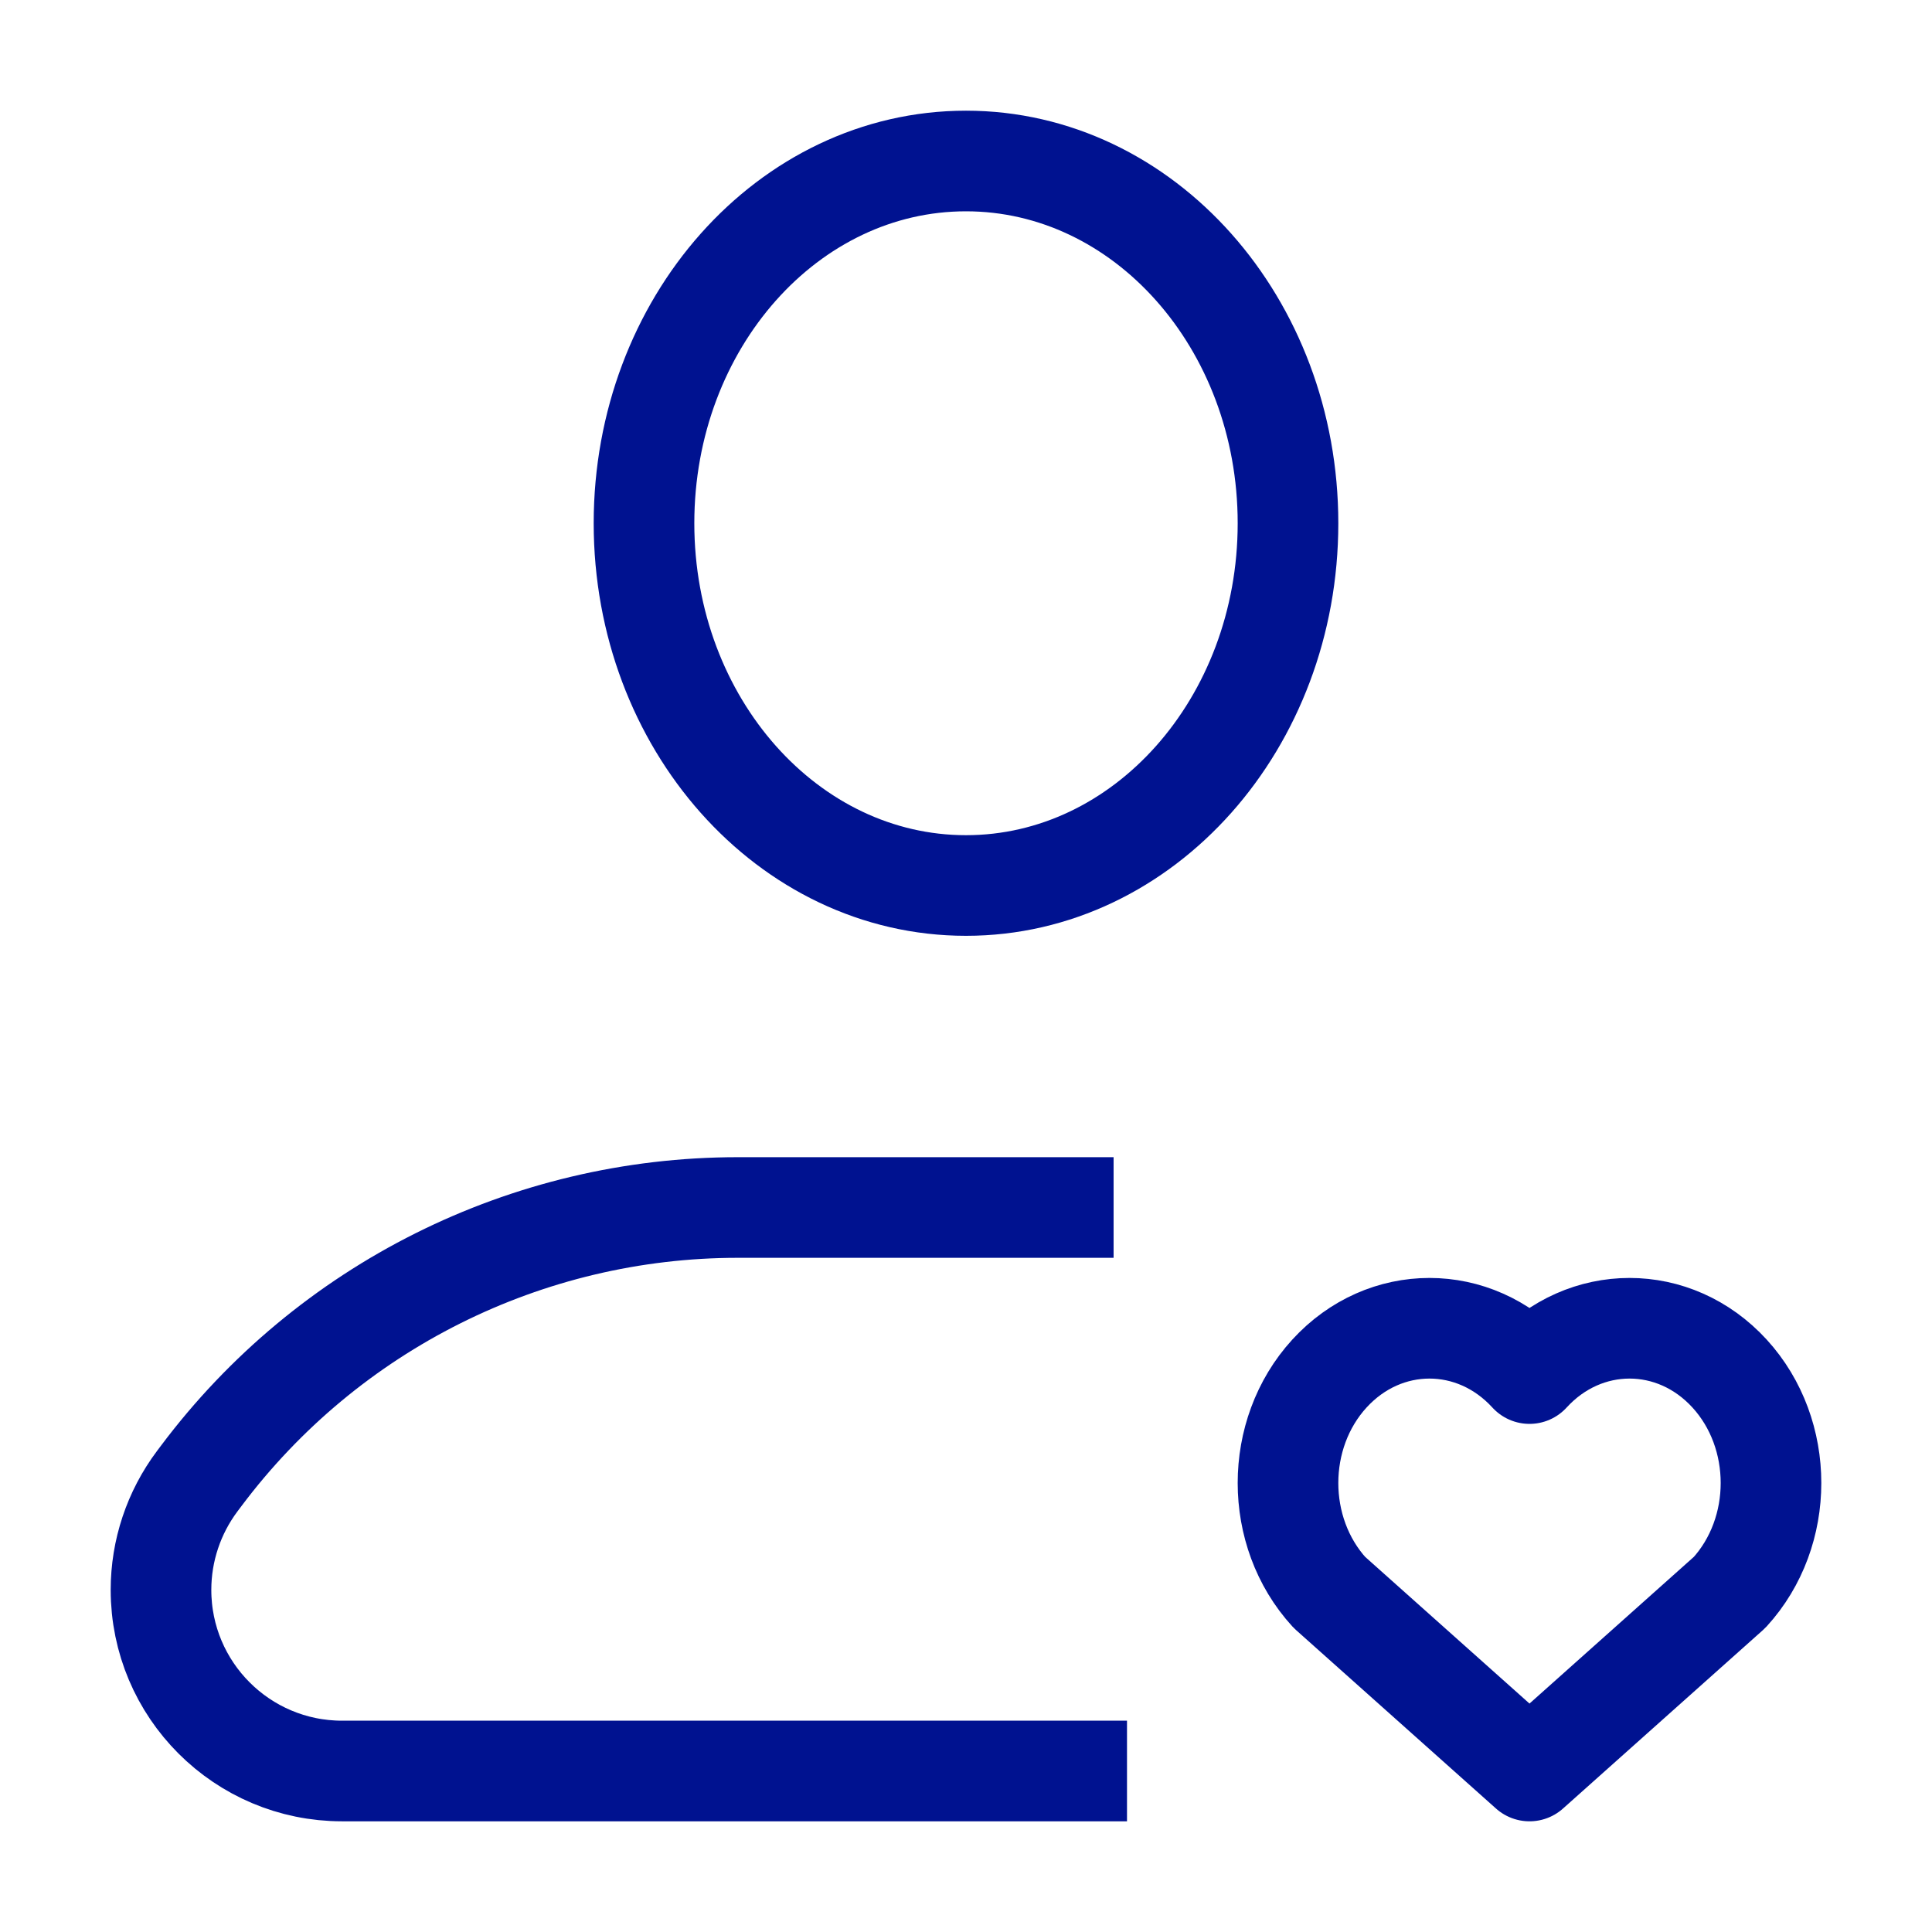 <svg width="48" height="48" viewBox="0 0 48 48" fill="none" xmlns="http://www.w3.org/2000/svg">
<path d="M27.667 30H18.333C13.087 30 8.148 32.47 5 36.667L4.9 36.8C4.316 37.579 4 38.526 4 39.5C4 41.985 6.015 44 8.5 44H28M38 34.126C36.627 32.625 34.402 32.625 33.029 34.126C31.657 35.627 31.657 38.062 33.029 39.563L38 44L42.971 39.563C44.343 38.062 44.343 35.627 42.971 34.126C41.598 32.625 39.373 32.625 38 34.126ZM32 13C32 17.971 28.418 22 24 22C19.582 22 16 17.971 16 13C16 8.029 19.582 4 24 4C28.418 4 32 8.029 32 13Z" stroke="#001290" stroke-width="2.5" stroke-linejoin="round"/>
</svg>
